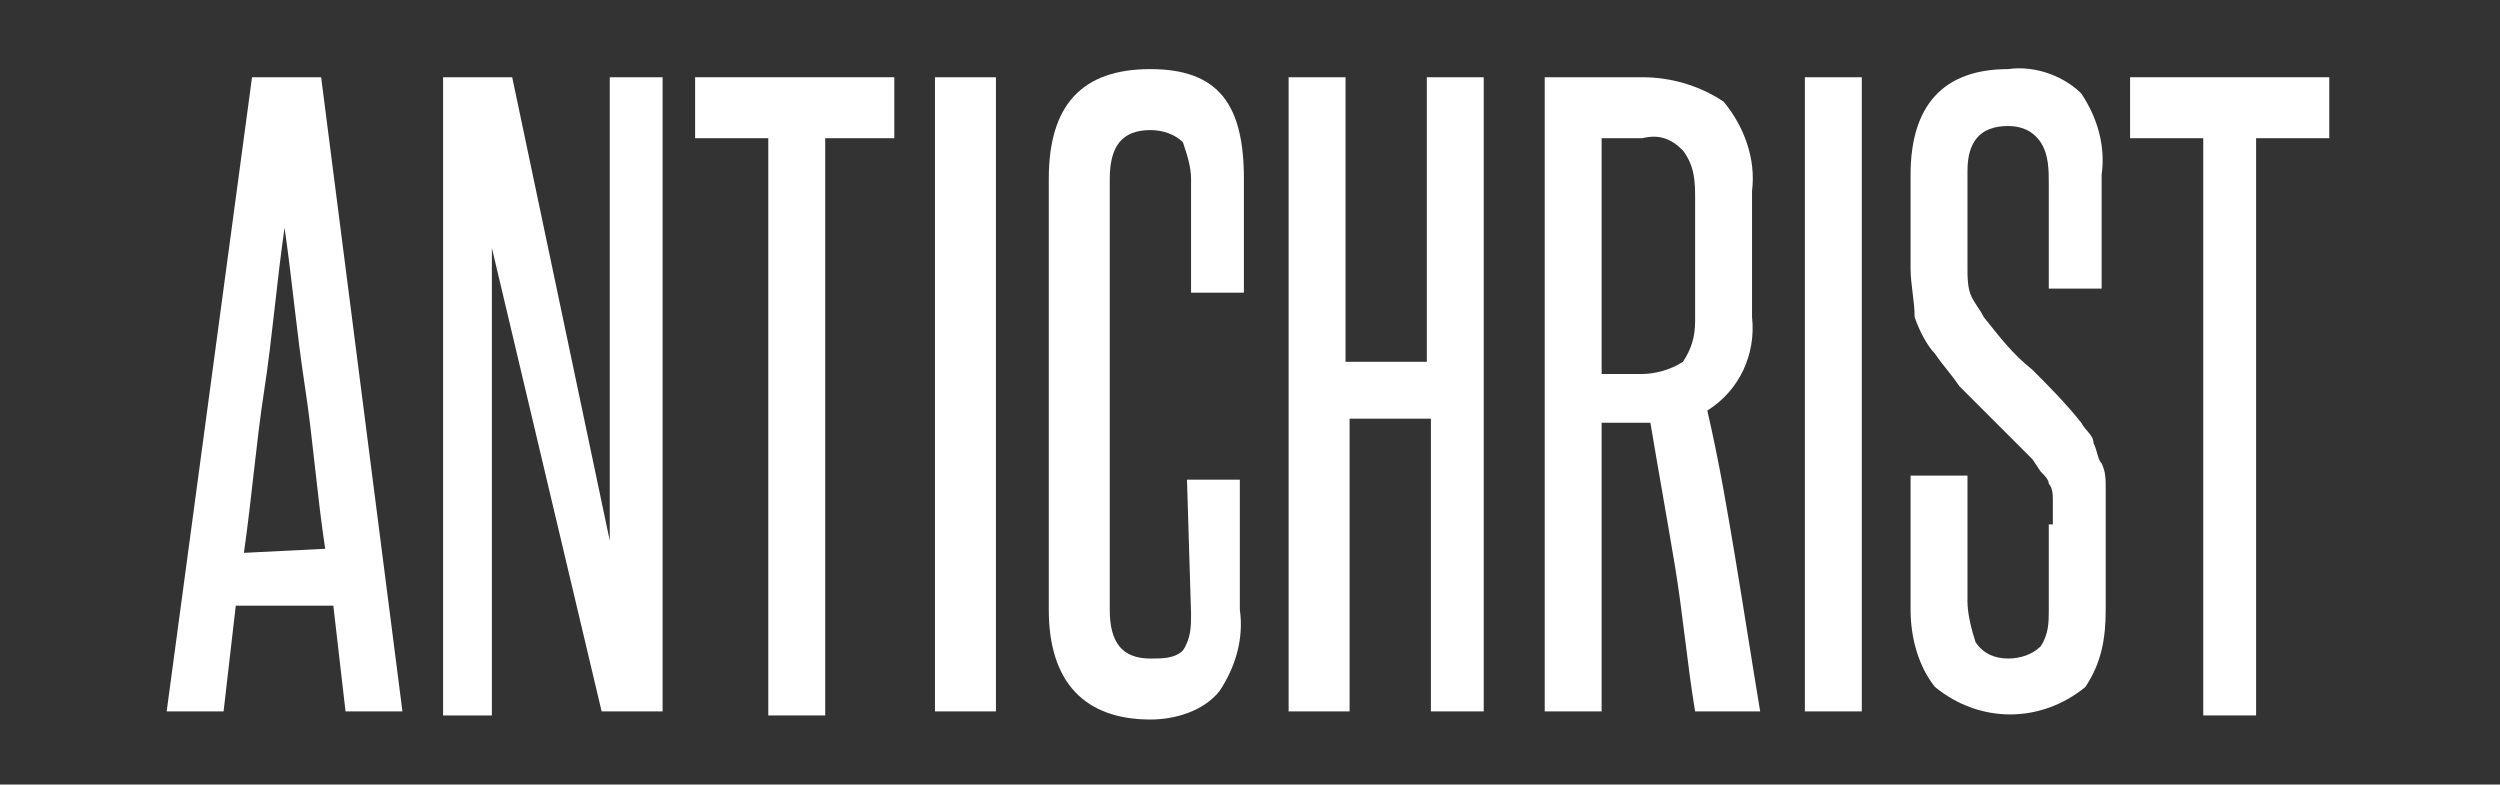<?xml version="1.0" encoding="utf-8"?>
<!-- Generator: Adobe Illustrator 22.0.1, SVG Export Plug-In . SVG Version: 6.00 Build 0)  -->
<svg version="1.1" id="a9984a1f-dc99-47f3-a6fc-0839292306a9"
	 xmlns="http://www.w3.org/2000/svg" xmlns:xlink="http://www.w3.org/1999/xlink" x="0px" y="0px" viewBox="0 0 61.5 19.3"
	 style="enable-background:new 0 0 61.5 19.3;" xml:space="preserve">
<rect x="0" y="0" width="61.5" height="19.3" fill="#333333" stroke="none"/>
<style type="text/css">
	.st0{fill:#FFFFFF;}
</style>
<title>antuchr</title>
<path class="st0" d="M8.5,17.5l-0.3-2.6H5.8l-0.3,2.6H4.1L6.2,1.9h1.7l2,15.6H8.5z M8,13.5c-0.2-1.3-0.3-2.7-0.5-4S7.2,7,7,5.6
	c-0.2,1.4-0.3,2.7-0.5,4s-0.3,2.6-0.5,4L8,13.5z"/>
<path class="st0" d="M14.8,17.5L12.1,6.1c0,1.2,0,2.3,0,3.5v8h-1.2V1.9h1.7L15,13.3c0-1.1,0-2.1,0-3.2V1.9h1.3v15.6H14.8z"/>
<path class="st0" d="M18.9,17.5V3.4h-1.8V1.9H22v1.5h-1.7v14.2H18.9z"/>
<path class="st0" d="M23,17.5V1.9h1.5v15.6H23z"/>
<path class="st0" d="M29.2,11.8h1.3V15c0.1,0.7-0.1,1.4-0.5,2c-0.4,0.5-1.1,0.7-1.7,0.7c-1.6,0-2.5-0.9-2.5-2.7V4.4
	c0-1.8,0.8-2.7,2.5-2.7s2.3,0.9,2.3,2.7v2.8h-1.3V4.4c0-0.3-0.1-0.6-0.2-0.9c-0.2-0.2-0.5-0.3-0.8-0.3c-0.7,0-1,0.4-1,1.2V15
	c0,0.8,0.3,1.2,1,1.2c0.3,0,0.6,0,0.8-0.2c0.2-0.3,0.2-0.6,0.2-0.9L29.2,11.8z"/>
<path class="st0" d="M35.2,17.5v-7.2h-2v7.2h-1.5V1.9h1.4v7h2v-7h1.4v15.6H35.2z"/>
<path class="st0" d="M41.7,17.5c-0.2-1.2-0.3-2.4-0.5-3.6s-0.4-2.3-0.6-3.5h-0.2h-1v7.1h-1.4V1.9h2.4c0.7,0,1.4,0.2,2,0.6
	c0.5,0.6,0.8,1.4,0.7,2.2v3.1c0.1,0.9-0.3,1.8-1.1,2.3c0.3,1.3,0.5,2.5,0.7,3.7s0.4,2.5,0.6,3.7L41.7,17.5z M41.7,4.9
	c0-0.4,0-0.8-0.3-1.2c-0.3-0.3-0.6-0.4-1-0.3h-1v5.8h1c0.3,0,0.7-0.1,1-0.3c0.2-0.3,0.3-0.6,0.3-1L41.7,4.9z"/>
<path class="st0" d="M44.4,17.5V1.9h1.4v15.6H44.4z"/>
<path class="st0" d="M50.5,12.9c0-0.2,0-0.4,0-0.6c0-0.1,0-0.3-0.1-0.4c0-0.1-0.1-0.2-0.2-0.3L50,11.3c-0.2-0.2-0.4-0.4-0.6-0.6
	s-0.4-0.4-0.6-0.6l-0.6-0.6C48,9.2,47.8,9,47.6,8.7c-0.2-0.2-0.4-0.6-0.5-0.9C47.1,7.4,47,7,47,6.6V4.3c0-1.7,0.8-2.6,2.4-2.6
	c0.7-0.1,1.4,0.2,1.8,0.6c0.4,0.6,0.6,1.3,0.5,2v2.8h-1.3V4.5c0-0.3,0-0.7-0.2-1c-0.2-0.3-0.5-0.4-0.8-0.4c-0.7,0-1,0.4-1,1.1v2.4
	c0,0.2,0,0.5,0.1,0.7c0.1,0.2,0.2,0.3,0.3,0.5c0.4,0.5,0.7,0.9,1.2,1.3c0.4,0.4,0.8,0.8,1.2,1.3c0.1,0.2,0.3,0.3,0.3,0.5
	c0.1,0.2,0.1,0.4,0.2,0.5c0.1,0.2,0.1,0.4,0.1,0.6c0,0.2,0,0.5,0,0.8v2.2c0,0.7-0.1,1.3-0.5,1.9c-1.1,0.9-2.6,0.9-3.7,0
	c-0.4-0.5-0.6-1.2-0.6-1.9v-3.3h1.4v3.1c0,0.3,0.1,0.7,0.2,1c0.2,0.3,0.5,0.4,0.8,0.4c0.3,0,0.6-0.1,0.8-0.3
	c0.2-0.3,0.2-0.6,0.2-0.9V12.9z"/>
<path class="st0" d="M54.2,17.5V3.4h-1.8V1.9h4.9v1.5h-1.8v14.2H54.2z"/>
</svg>
